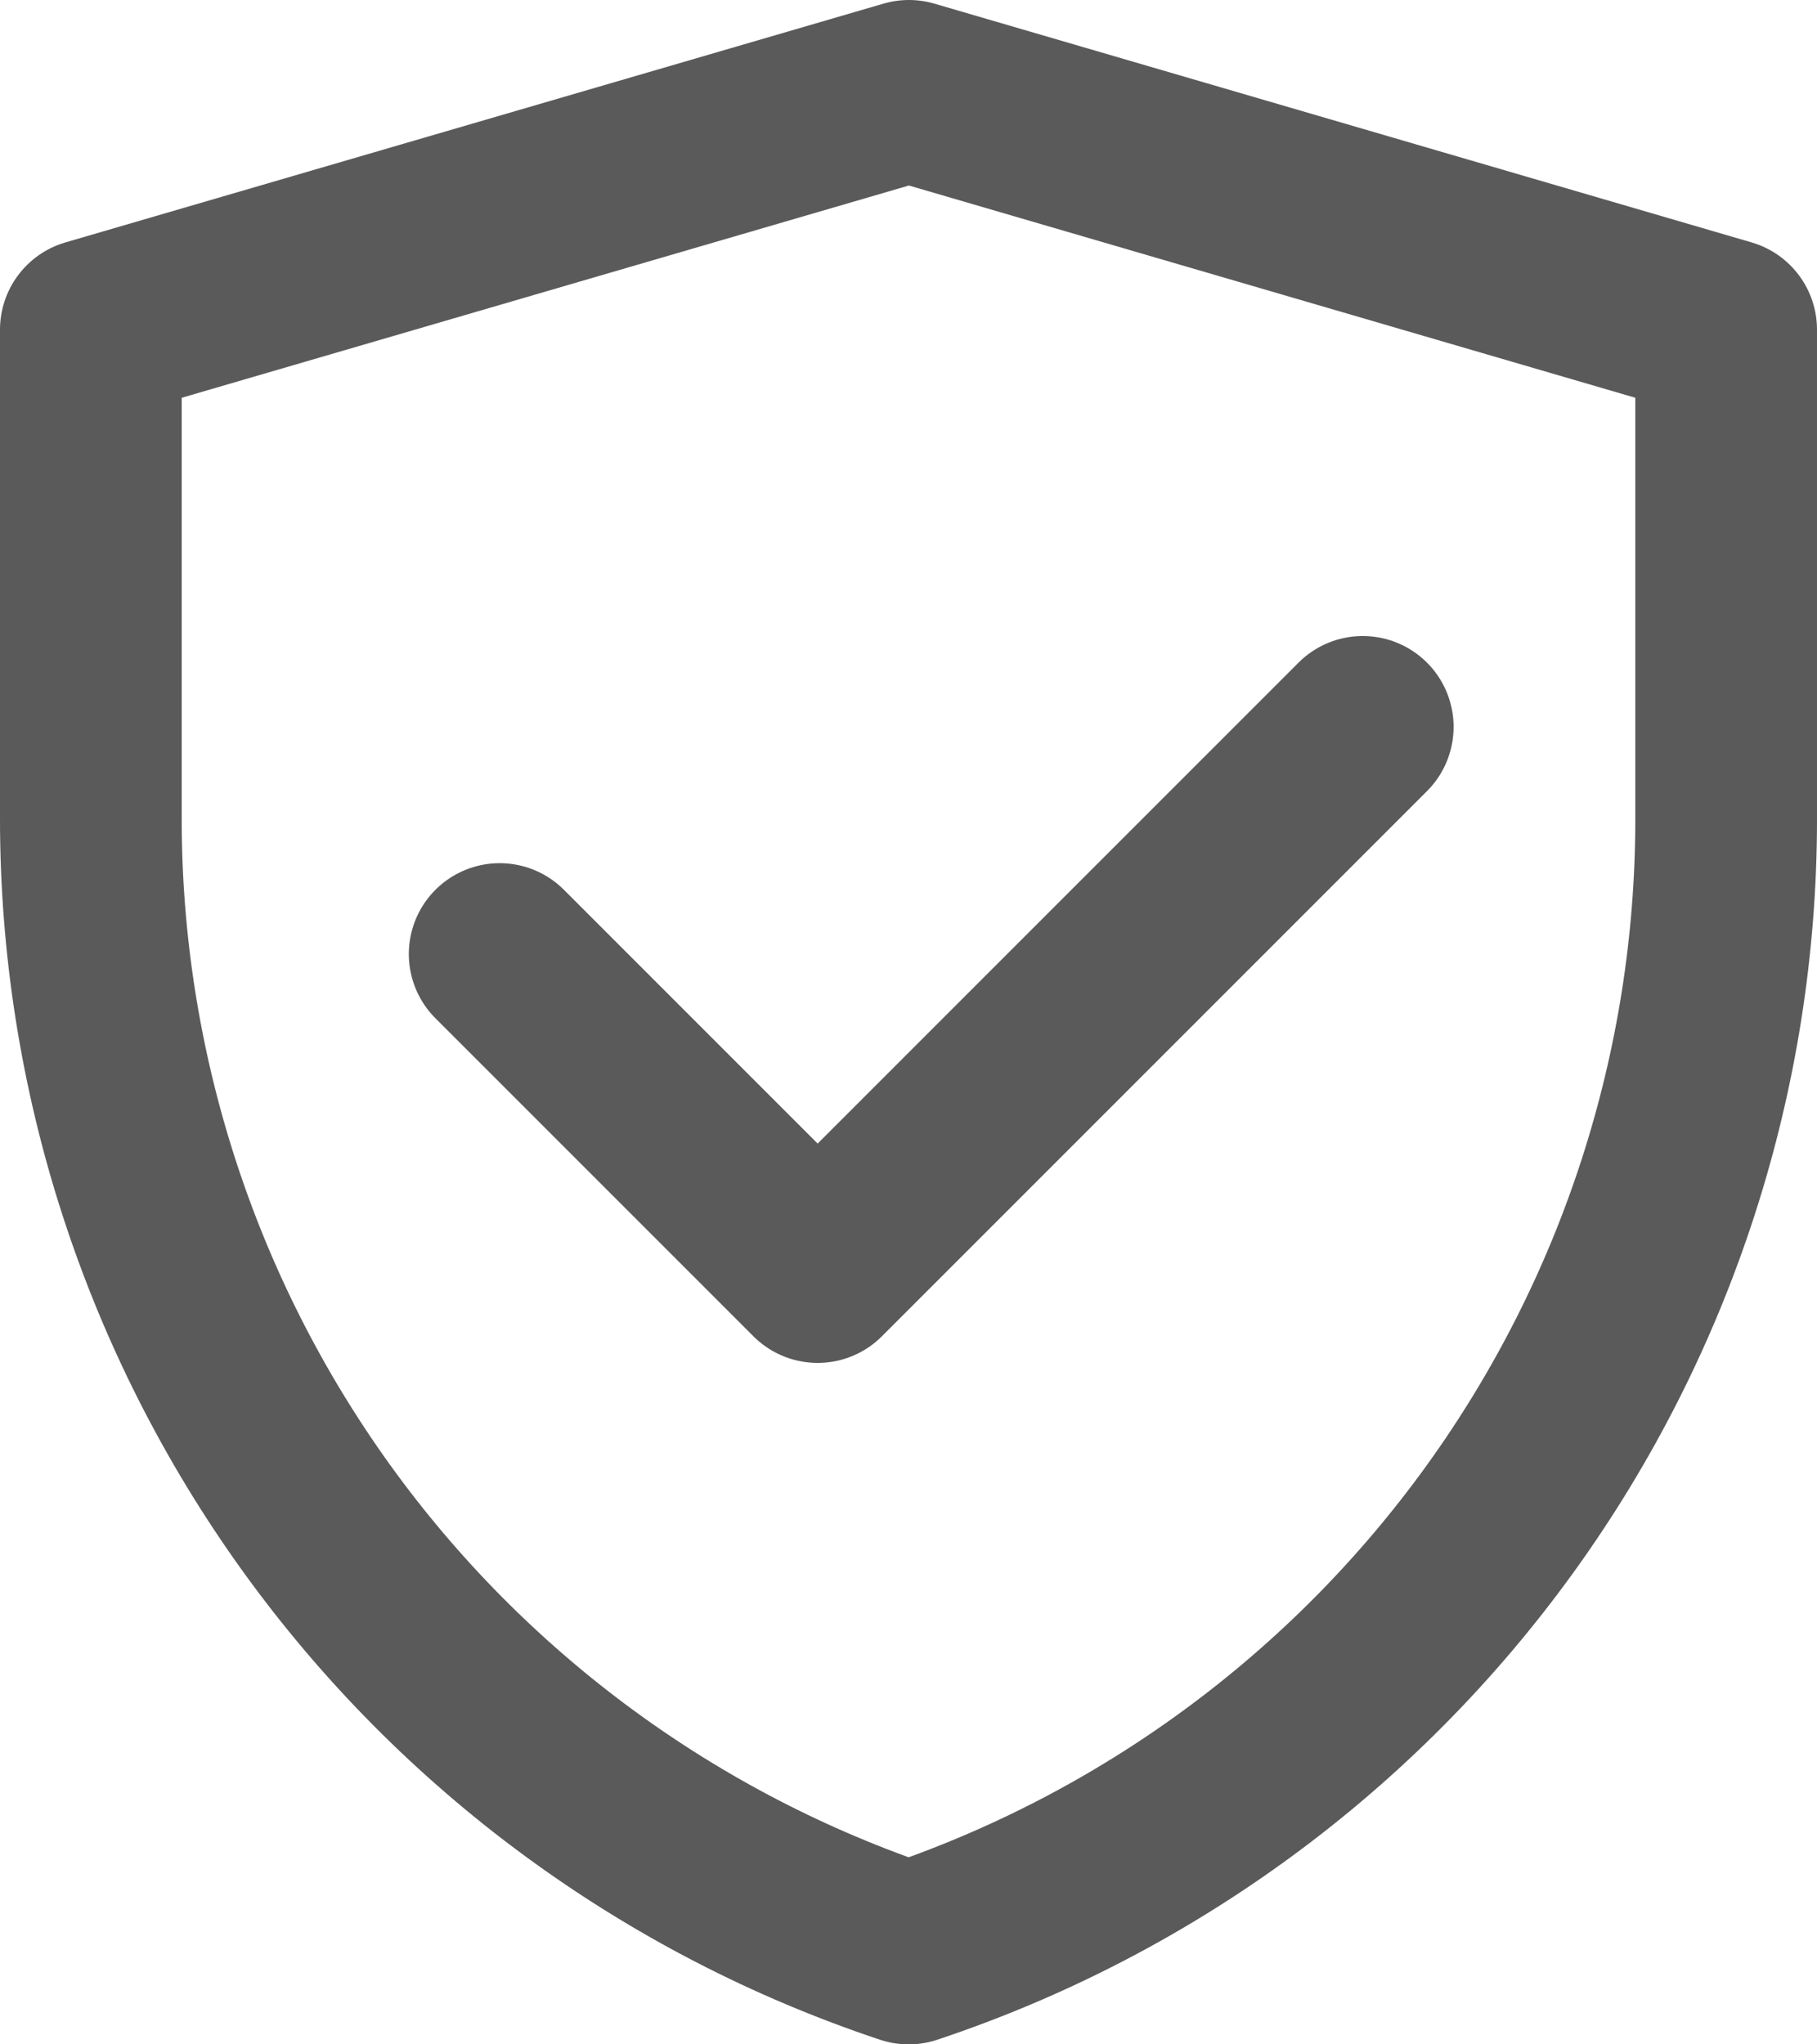 <svg class='icon' width="40" height="45" viewBox="0 0 40 45" fill="none" xmlns="http://www.w3.org/2000/svg">
<path d="M2 7.256L20.009 2L38 7.256V18.034C38 23.558 36.262 28.941 33.032 33.422C29.802 37.903 25.243 41.254 20.003 43C14.761 41.254 10.201 37.903 6.97 33.421C3.739 28.939 2 23.554 2 18.029V7.256Z" stroke="#5A5A5A" stroke-width="4" stroke-linejoin="round"/>
<path d="M11 21L18 28L30 16" stroke="#5A5A5A" stroke-width="4" stroke-linecap="round" stroke-linejoin="round"/>
</svg>
